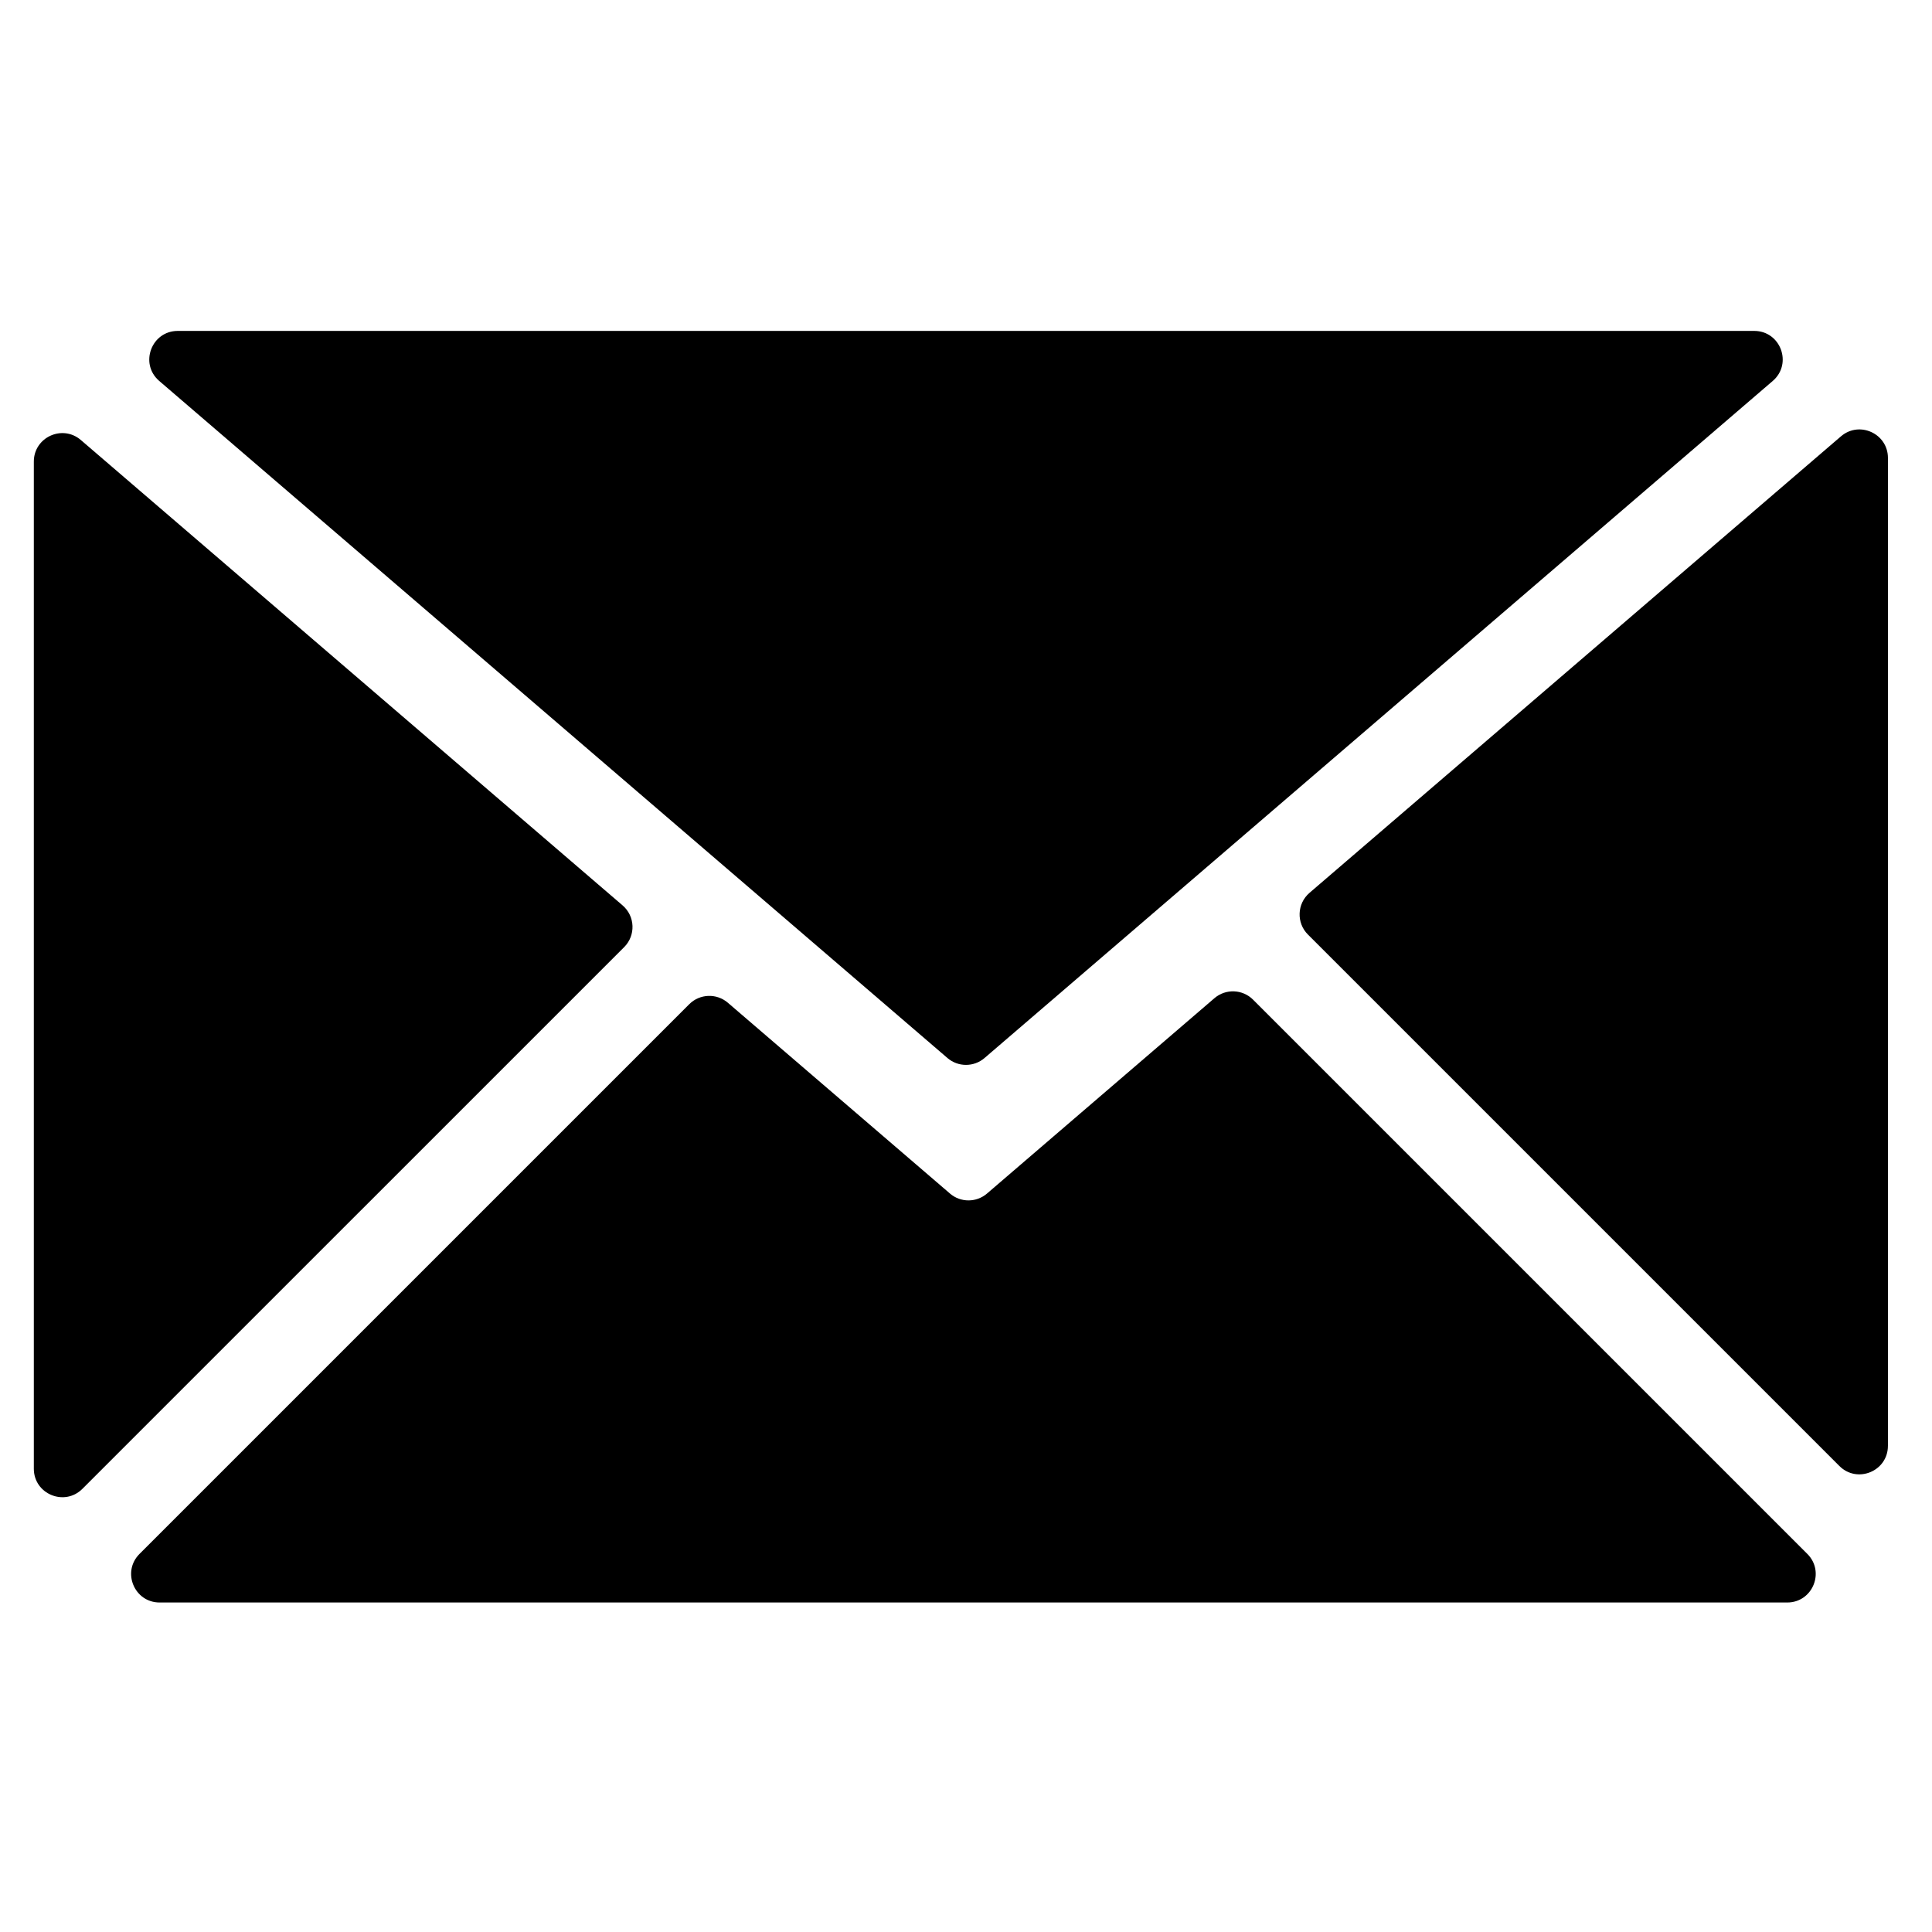 <?xml version="1.0" encoding="UTF-8"?>
<svg id="Object" xmlns="http://www.w3.org/2000/svg" viewBox="0 0 1000 1000">
  <path d="M907.98,171.28H92.02c-13.67,0-19.96,17-9.6,25.9l407.98,350.45c5.52,4.74,13.67,4.74,19.19,0l407.98-350.45c10.37-8.91,4.07-25.9-9.6-25.9Z"/>
  <path d="M977.19,748.37V237.03c0-12.59-14.77-19.38-24.33-11.17l-275.06,236.27c-6.5,5.59-6.88,15.53-.82,21.59l275.06,275.06c9.28,9.28,25.14,2.71,25.14-10.41Z"/>
  <path d="M17.51,238.92v521.28c0,13.12,15.86,19.69,25.14,10.42l280.42-280.4c6.06-6.06,5.69-16-.82-21.59L41.84,227.75c-9.55-8.2-24.33-1.42-24.33,11.17Z"/>
  <path d="M491.7,617.77l-114.95-98.74c-5.84-5.02-14.57-4.69-20.01.76L72.21,804.31c-9.28,9.28-2.71,25.14,10.41,25.14h842.45c13.12,0,19.69-15.87,10.41-25.14l-286.89-286.88c-5.45-5.45-14.17-5.78-20.01-.76l-117.7,101.1c-5.52,4.74-13.67,4.74-19.19,0Z"/>
</svg>
